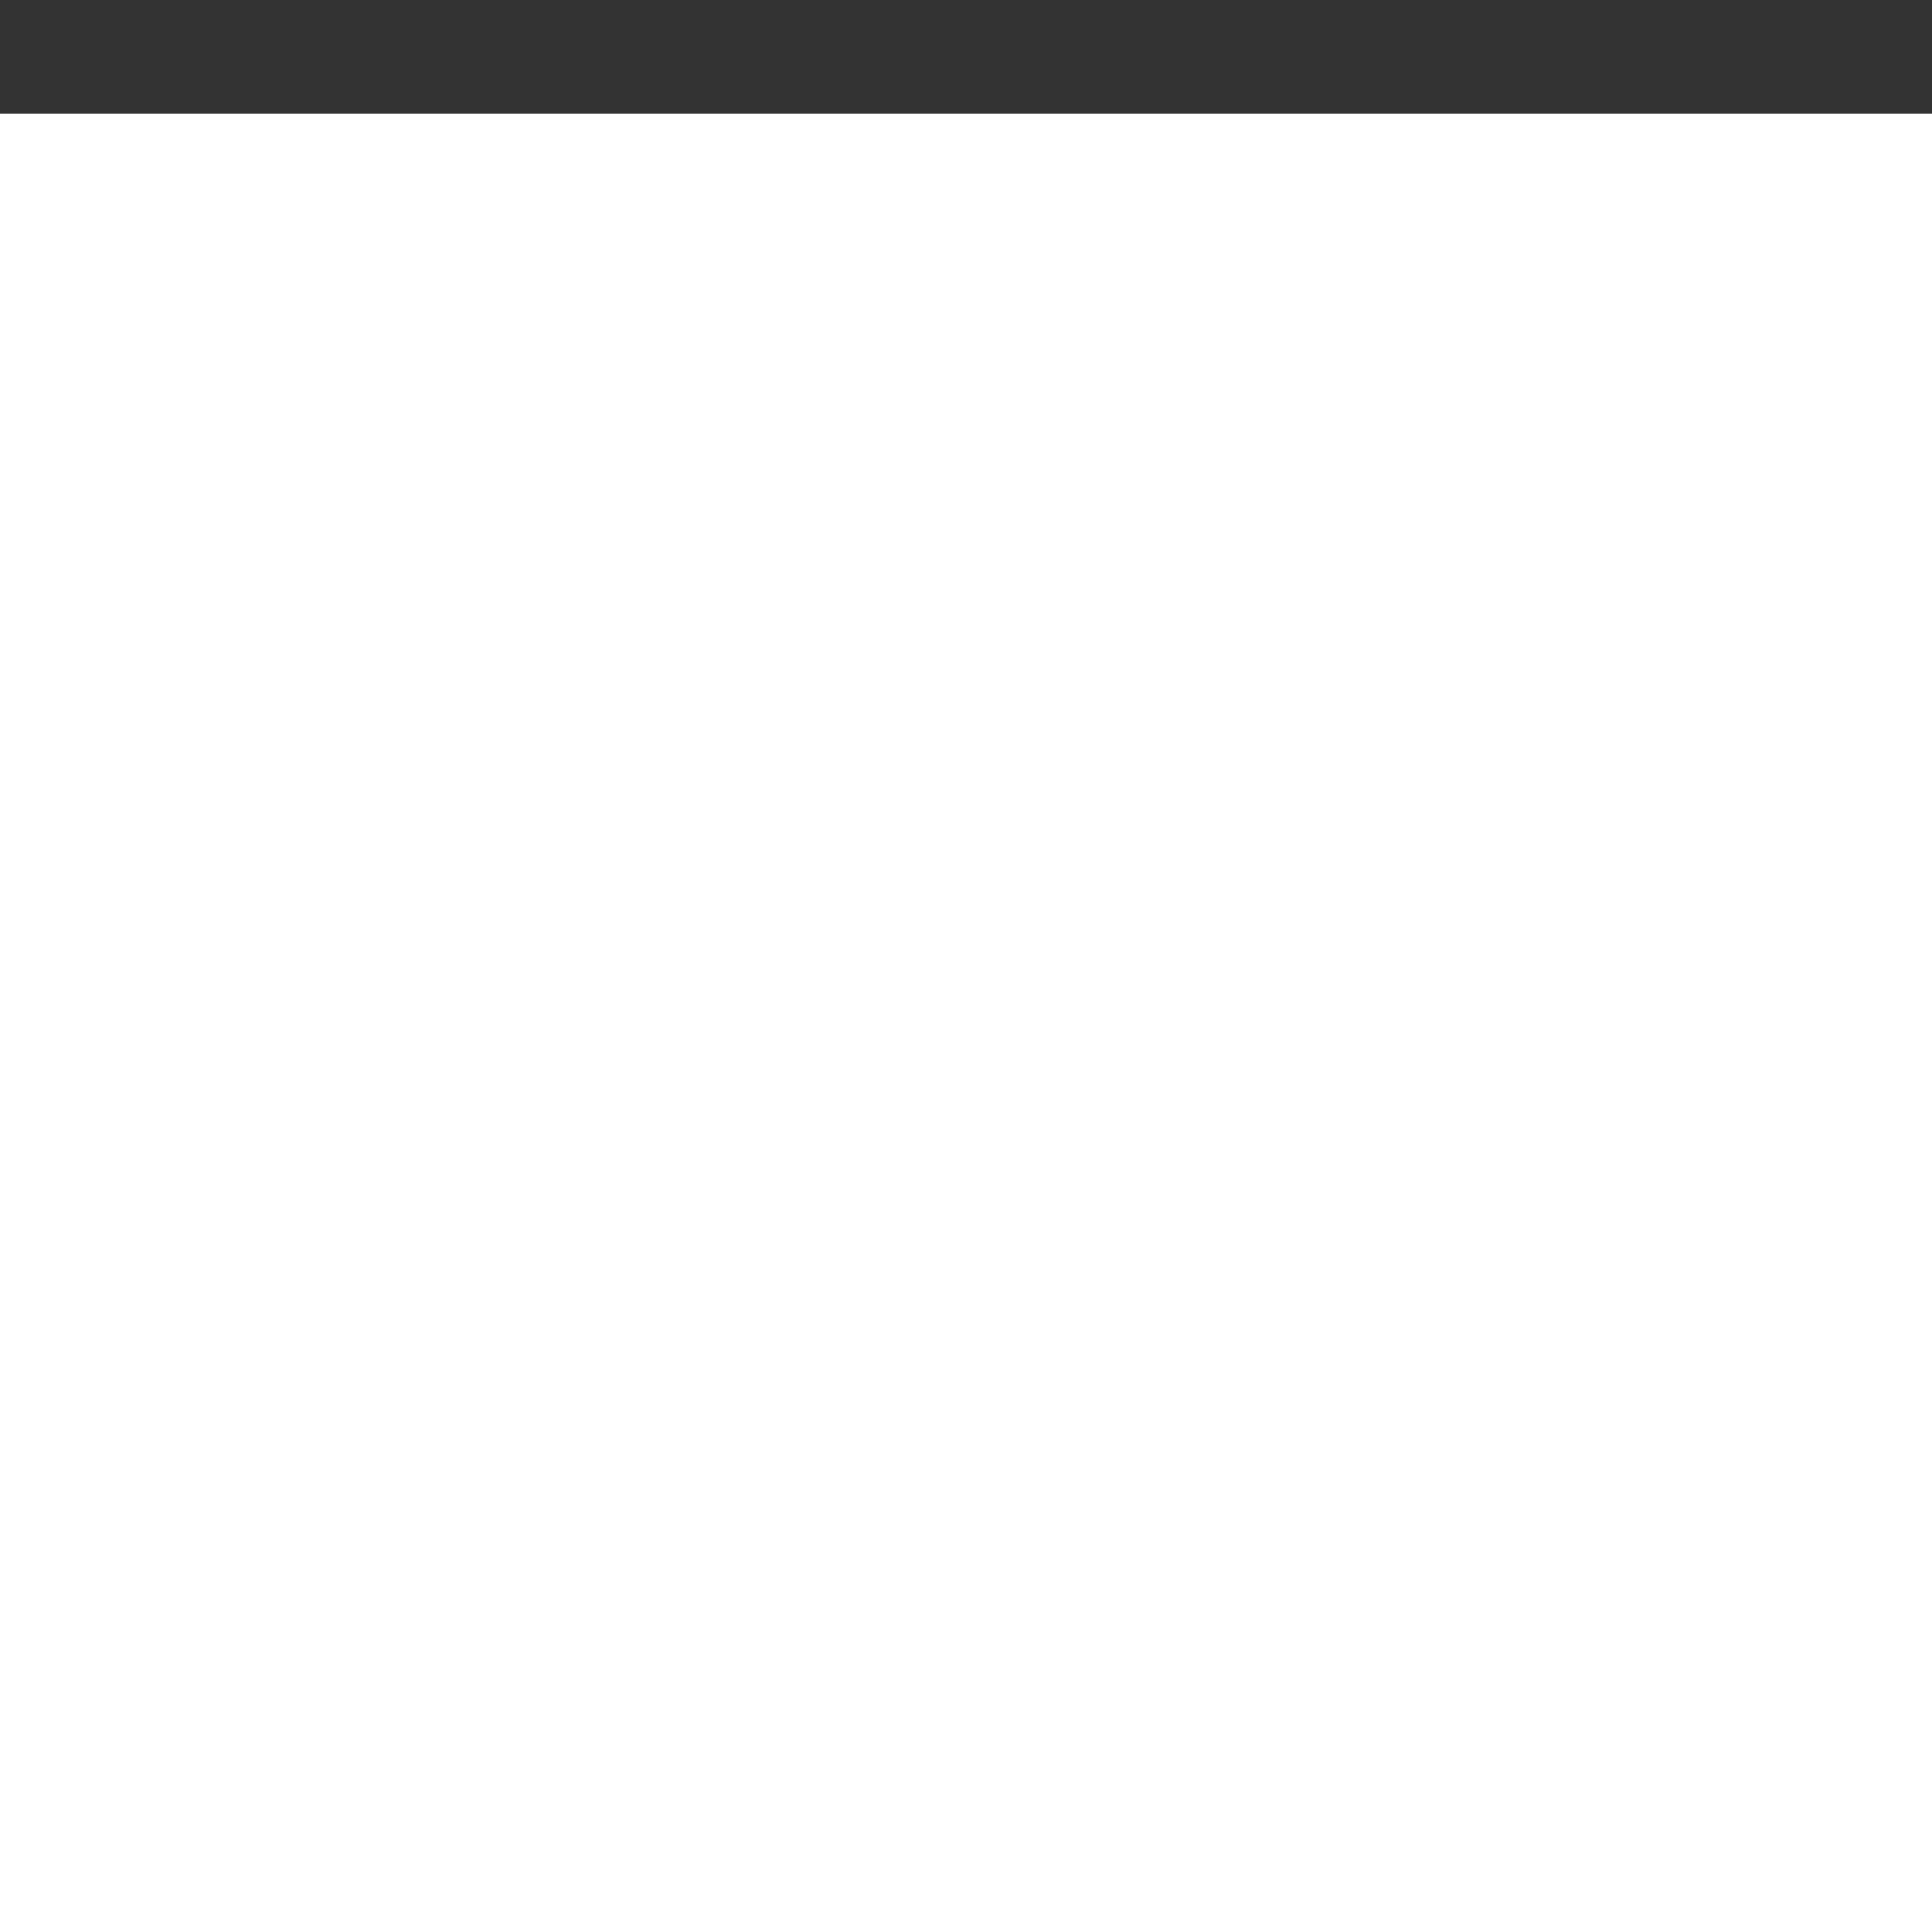 <!DOCTYPE svg PUBLIC "-//W3C//DTD SVG 1.1//EN" "http://www.w3.org/Graphics/SVG/1.1/DTD/svg11.dtd">
<!-- Uploaded to: SVG Repo, www.svgrepo.com, Transformed by: SVG Repo Mixer Tools -->
<svg width="800px" height="800px" viewBox="0 -0.5 17 17" version="1.1" xmlns="http://www.w3.org/2000/svg" xmlns:xlink="http://www.w3.org/1999/xlink" class="si-glyph si-glyph-arrow-up" fill="#000000" transform="matrix(1, 0, 0, -1, 0, 0)">
<rect x="0" y="-0.5" width="17" height="17" fill="#333333" stroke="none"/>
<g id="SVGRepo_bgCarrier" stroke-width="0"/>
<g id="SVGRepo_tracerCarrier" stroke-linecap="round" stroke-linejoin="round"/>
<g id="SVGRepo_iconCarrier"> <title>1191</title> <defs> </defs> <g stroke="none" stroke-width="1" fill="none" fill-rule="evenodd"> <path d="M15.812,9.896 C15.587,9.896 15.361,9.834 15.162,9.699 L8.932,5.543 L2.895,9.74 C2.354,10.099 1.625,9.953 1.266,9.412 C0.905,8.873 1.051,8.142 1.592,7.783 L8.28,3.152 C8.673,2.888 9.188,2.888 9.583,3.15 L16.464,7.74 C17.005,8.099 17.152,8.832 16.792,9.371 C16.564,9.713 16.191,9.896 15.812,9.896 L15.812,9.896 Z" fill="#ffffff" class="si-glyph-fill"> </path> </g> </g>
</svg>